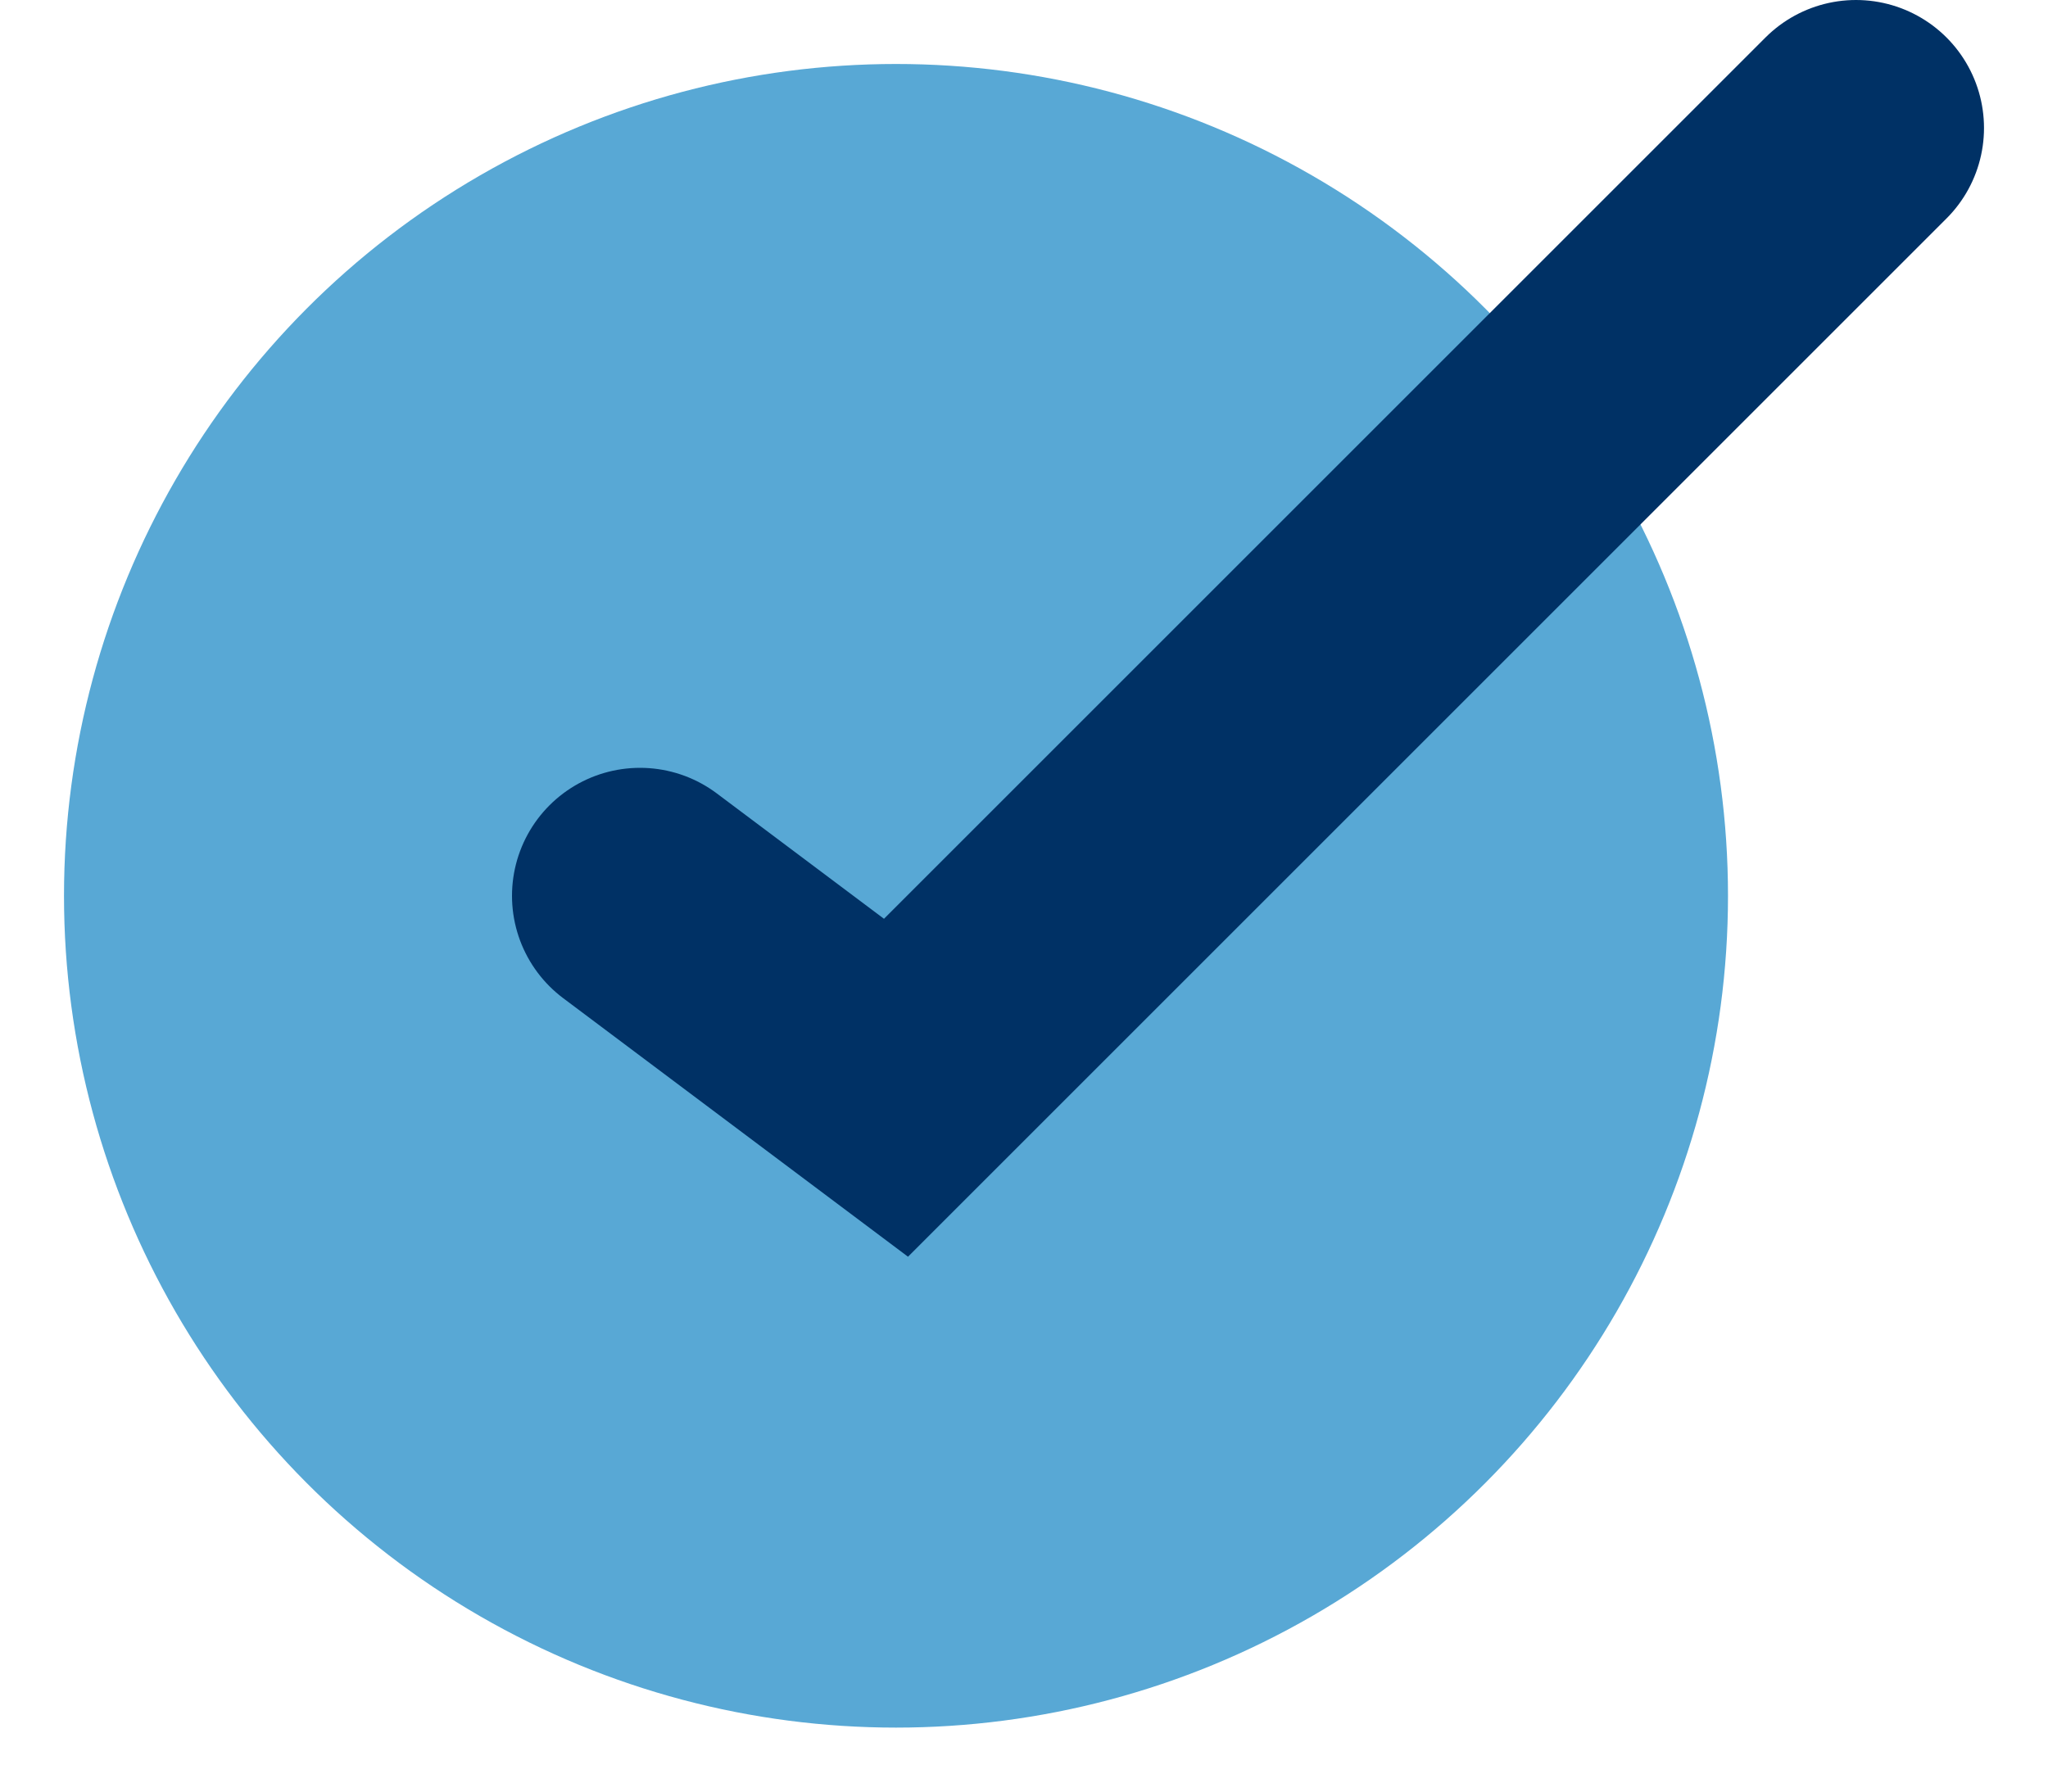 <svg width="16" height="14" viewBox="0 0 16 14" fill="none" xmlns="http://www.w3.org/2000/svg">
<circle cx="7" cy="7" r="6.5" fill="#58A8D5"/>
<path d="M5 7L7 8.5L14.5 1" stroke="#003165" stroke-width="2" stroke-linecap="round"/>
</svg>
